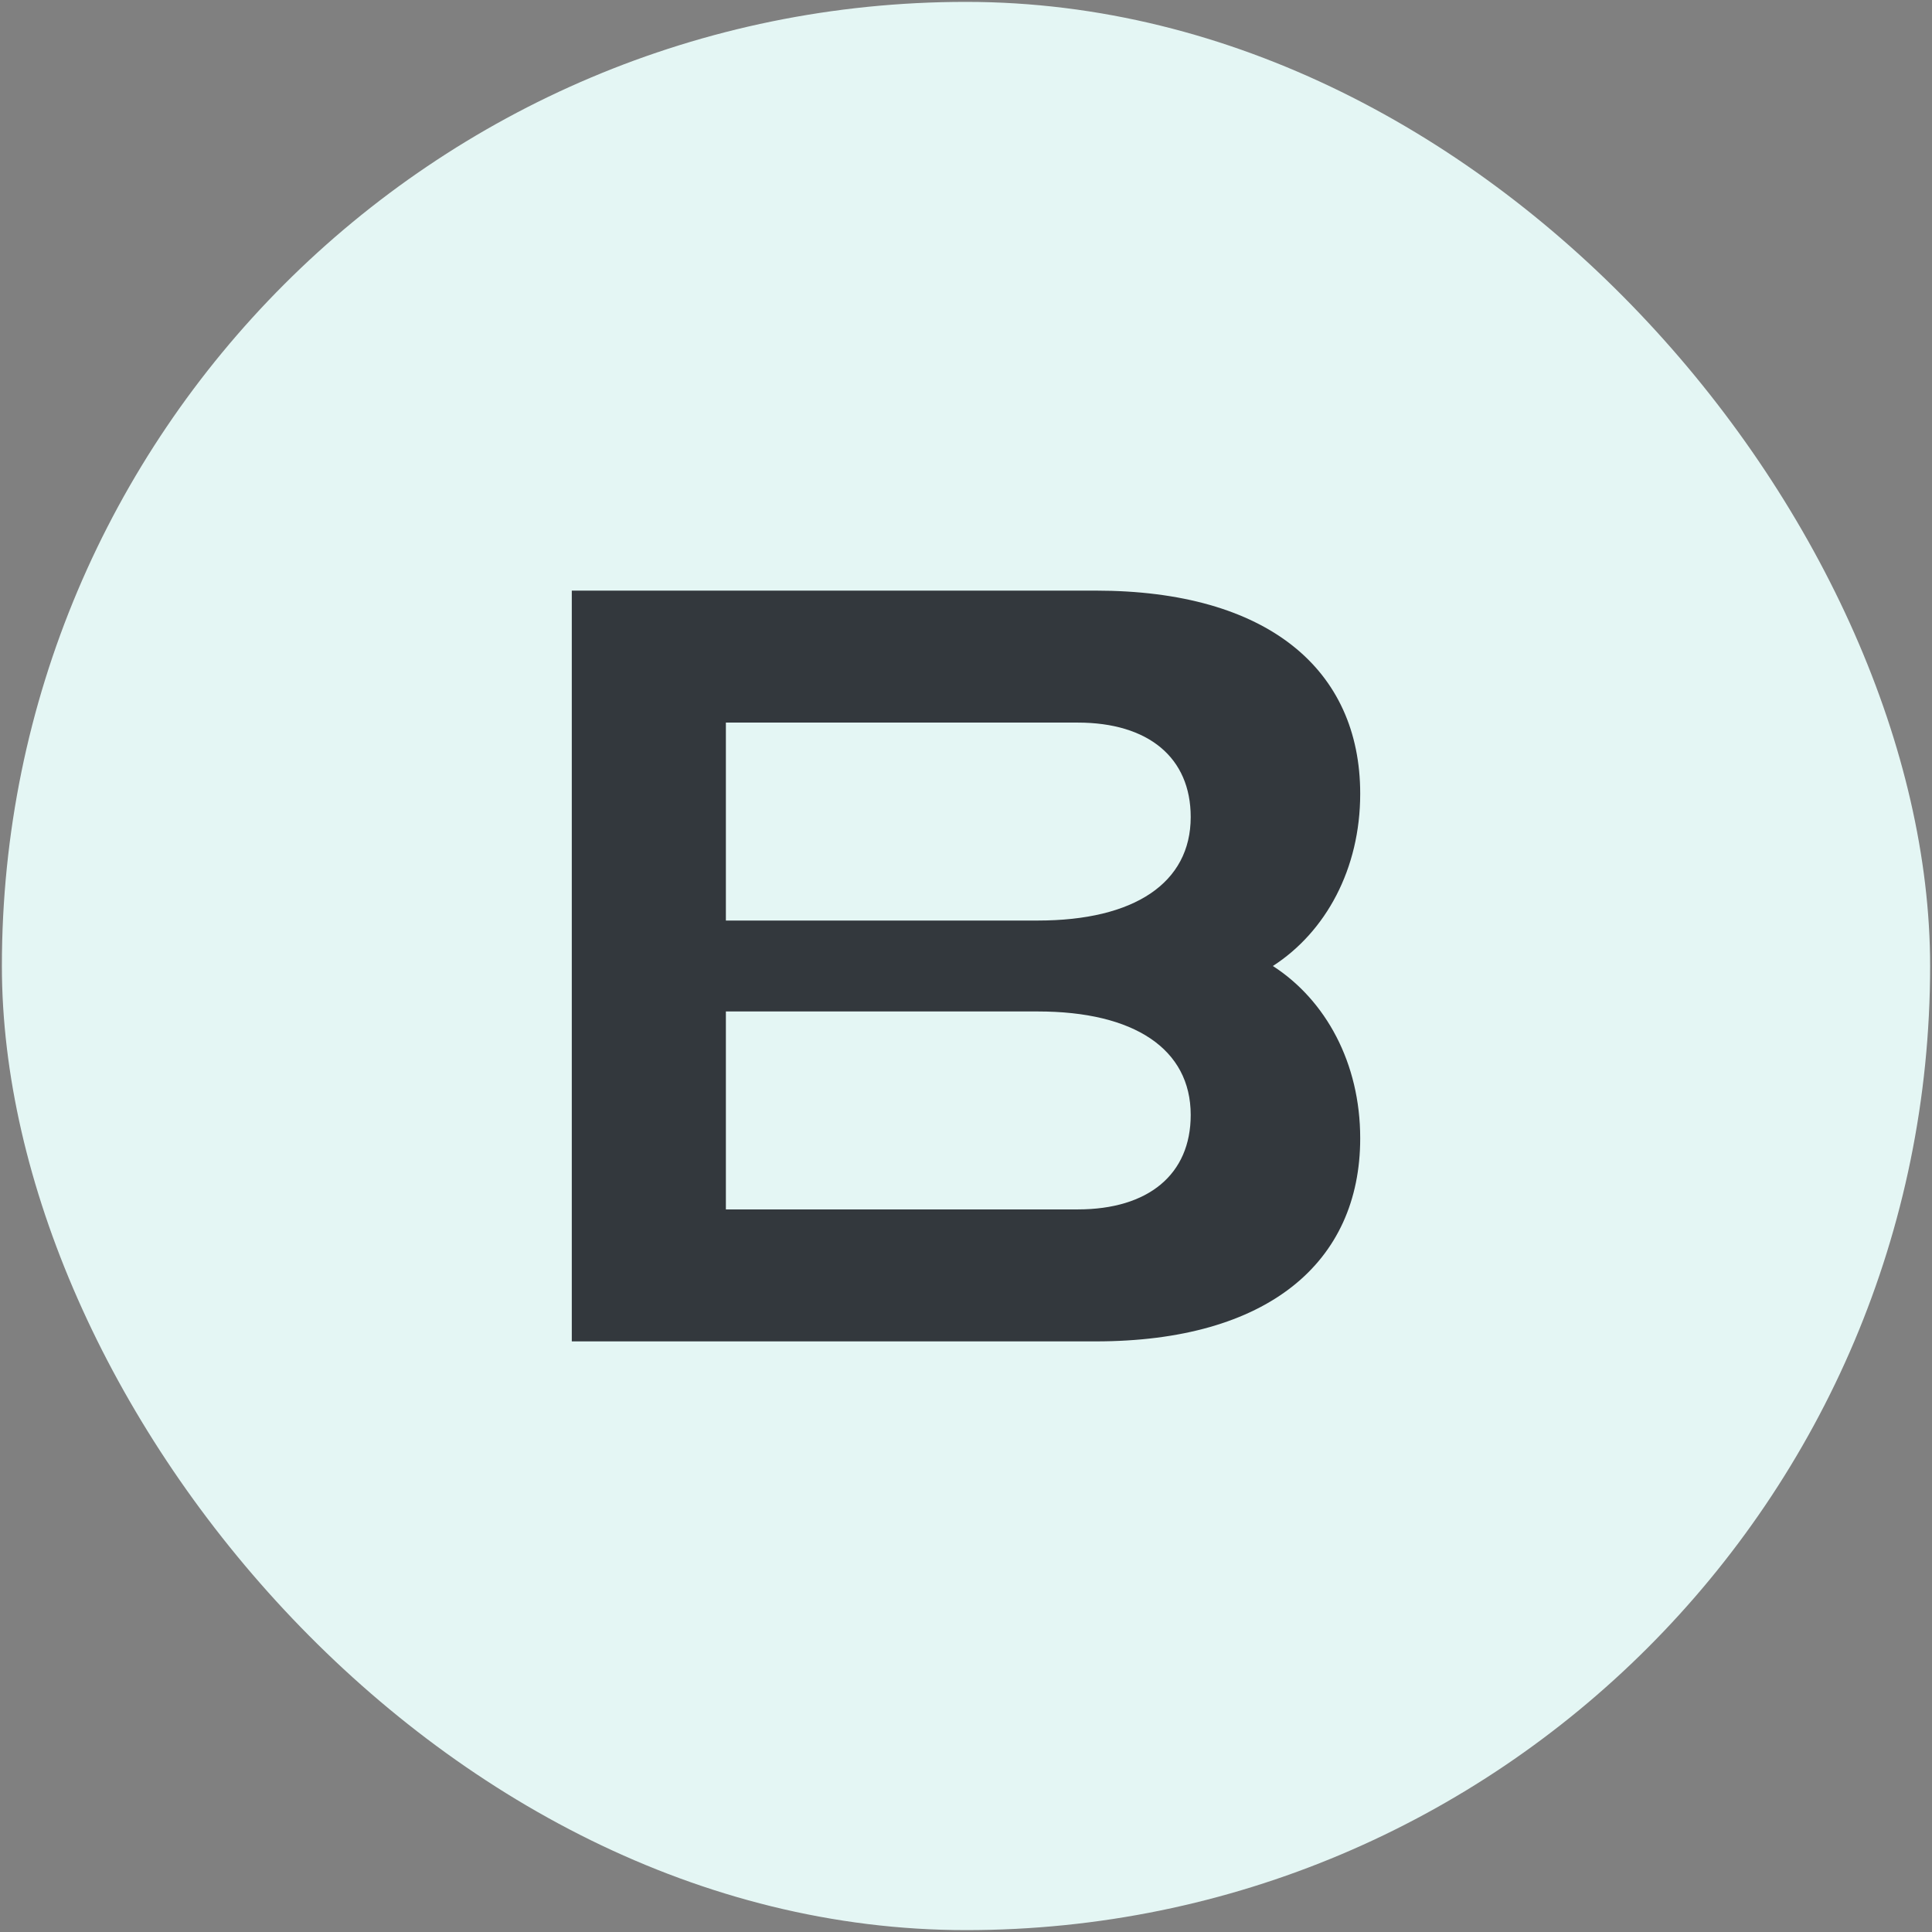 <svg xmlns="http://www.w3.org/2000/svg" fill="none" viewBox="0 0 513 513" height="513" width="513">
<rect x="0" y="0" width="513" height="513" fill="#808080" stroke="none"/>
<rect fill="#E4F6F4" rx="256" height="512" width="512" y="0.5" x="0.5"></rect>
<path fill="#33383D" d="M337.983 256.5C352.013 265.556 361.173 282.238 361.173 302.238C361.173 335.218 336.624 356.174 290.936 356.174L151.827 356.174L151.827 249.183L151.827 156.826L290.936 156.826C336.624 156.826 361.173 177.782 361.173 210.762C361.173 230.761 352.013 247.444 337.983 256.5ZM286.163 191.867L192.742 191.867L192.742 244.429L275.593 244.429C301.165 244.429 316.167 234.466 316.167 216.946C316.167 201.143 304.915 191.867 286.163 191.867ZM286.163 321.133L192.742 321.133L192.742 268.571L275.593 268.571C301.165 268.571 316.167 278.534 316.167 296.054C316.167 311.857 304.915 321.133 286.163 321.133Z" clip-rule="evenodd" fill-rule="evenodd"></path>
</svg>
